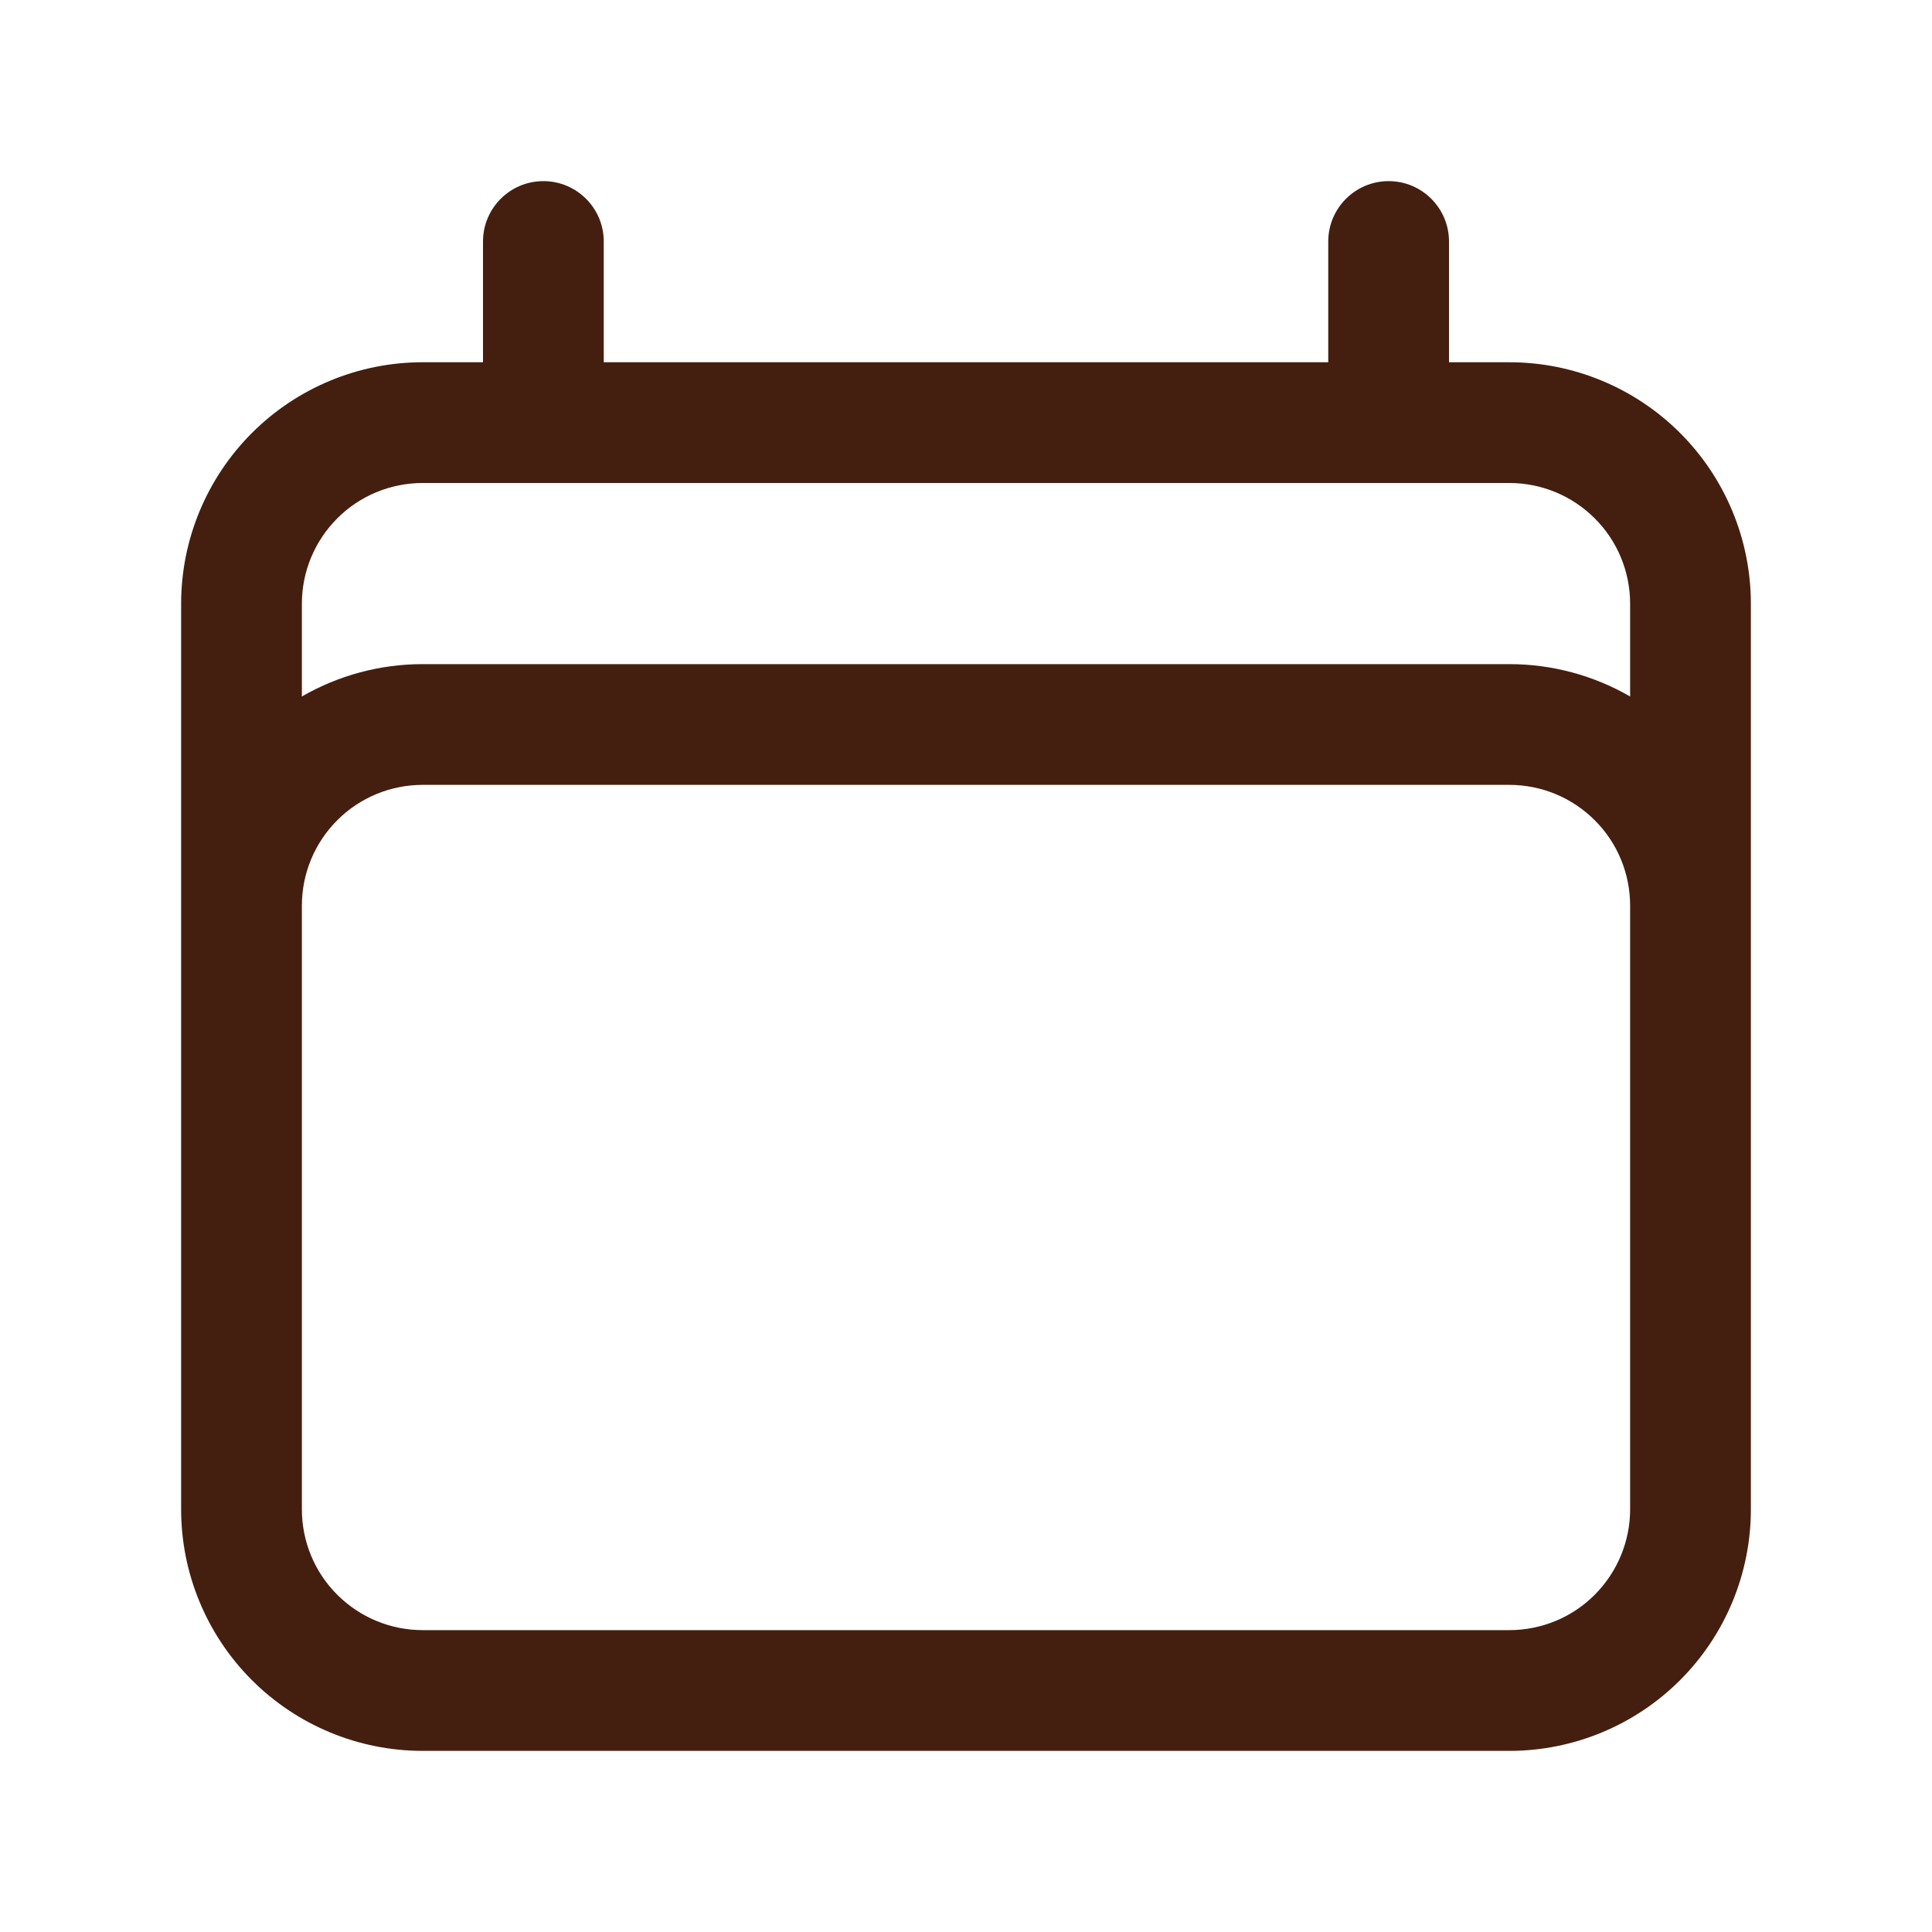 <svg fill="none" height="16" viewBox="0 0 16 16" width="16" xmlns="http://www.w3.org/2000/svg"><path clip-rule="evenodd" d="m4.5 1.5c.276 0 .5.224.5.5v1h6v-1c0-.276.224-.5.5-.5s.5.224.5.5v1h.5c.53 0 1.039.211 1.414.586.375.375.586.884.586 1.414v7.5c0 .53-.211 1.039-.586 1.414s-.884.586-1.414.586h-9c-.53 0-1.039-.211-1.414-.586-.375-.375-.586-.884-.586-1.414v-7.5c0-.53.211-1.039.586-1.414.375-.375.884-.586 1.414-.586h.5v-1c0-.276.224-.5.5-.5zm-1 2.5c-.265 0-.52.105-.707.293-.188.188-.293.442-.293.707v.768c.301-.174.646-.268 1-.268h9c.354 0 .699.094 1 .268v-.768c0-.265-.105-.52-.293-.707-.188-.188-.442-.293-.707-.293zm10 3.5c0-.265-.105-.52-.293-.707-.188-.188-.442-.293-.707-.293h-9c-.265 0-.52.105-.707.293-.188.188-.293.442-.293.707v5c0 .265.105.52.293.707.188.188.442.293.707.293h9c.265 0 .52-.105.707-.293s.293-.442.293-.707z" fill="#441f0f" fill-rule="evenodd"/></svg>
